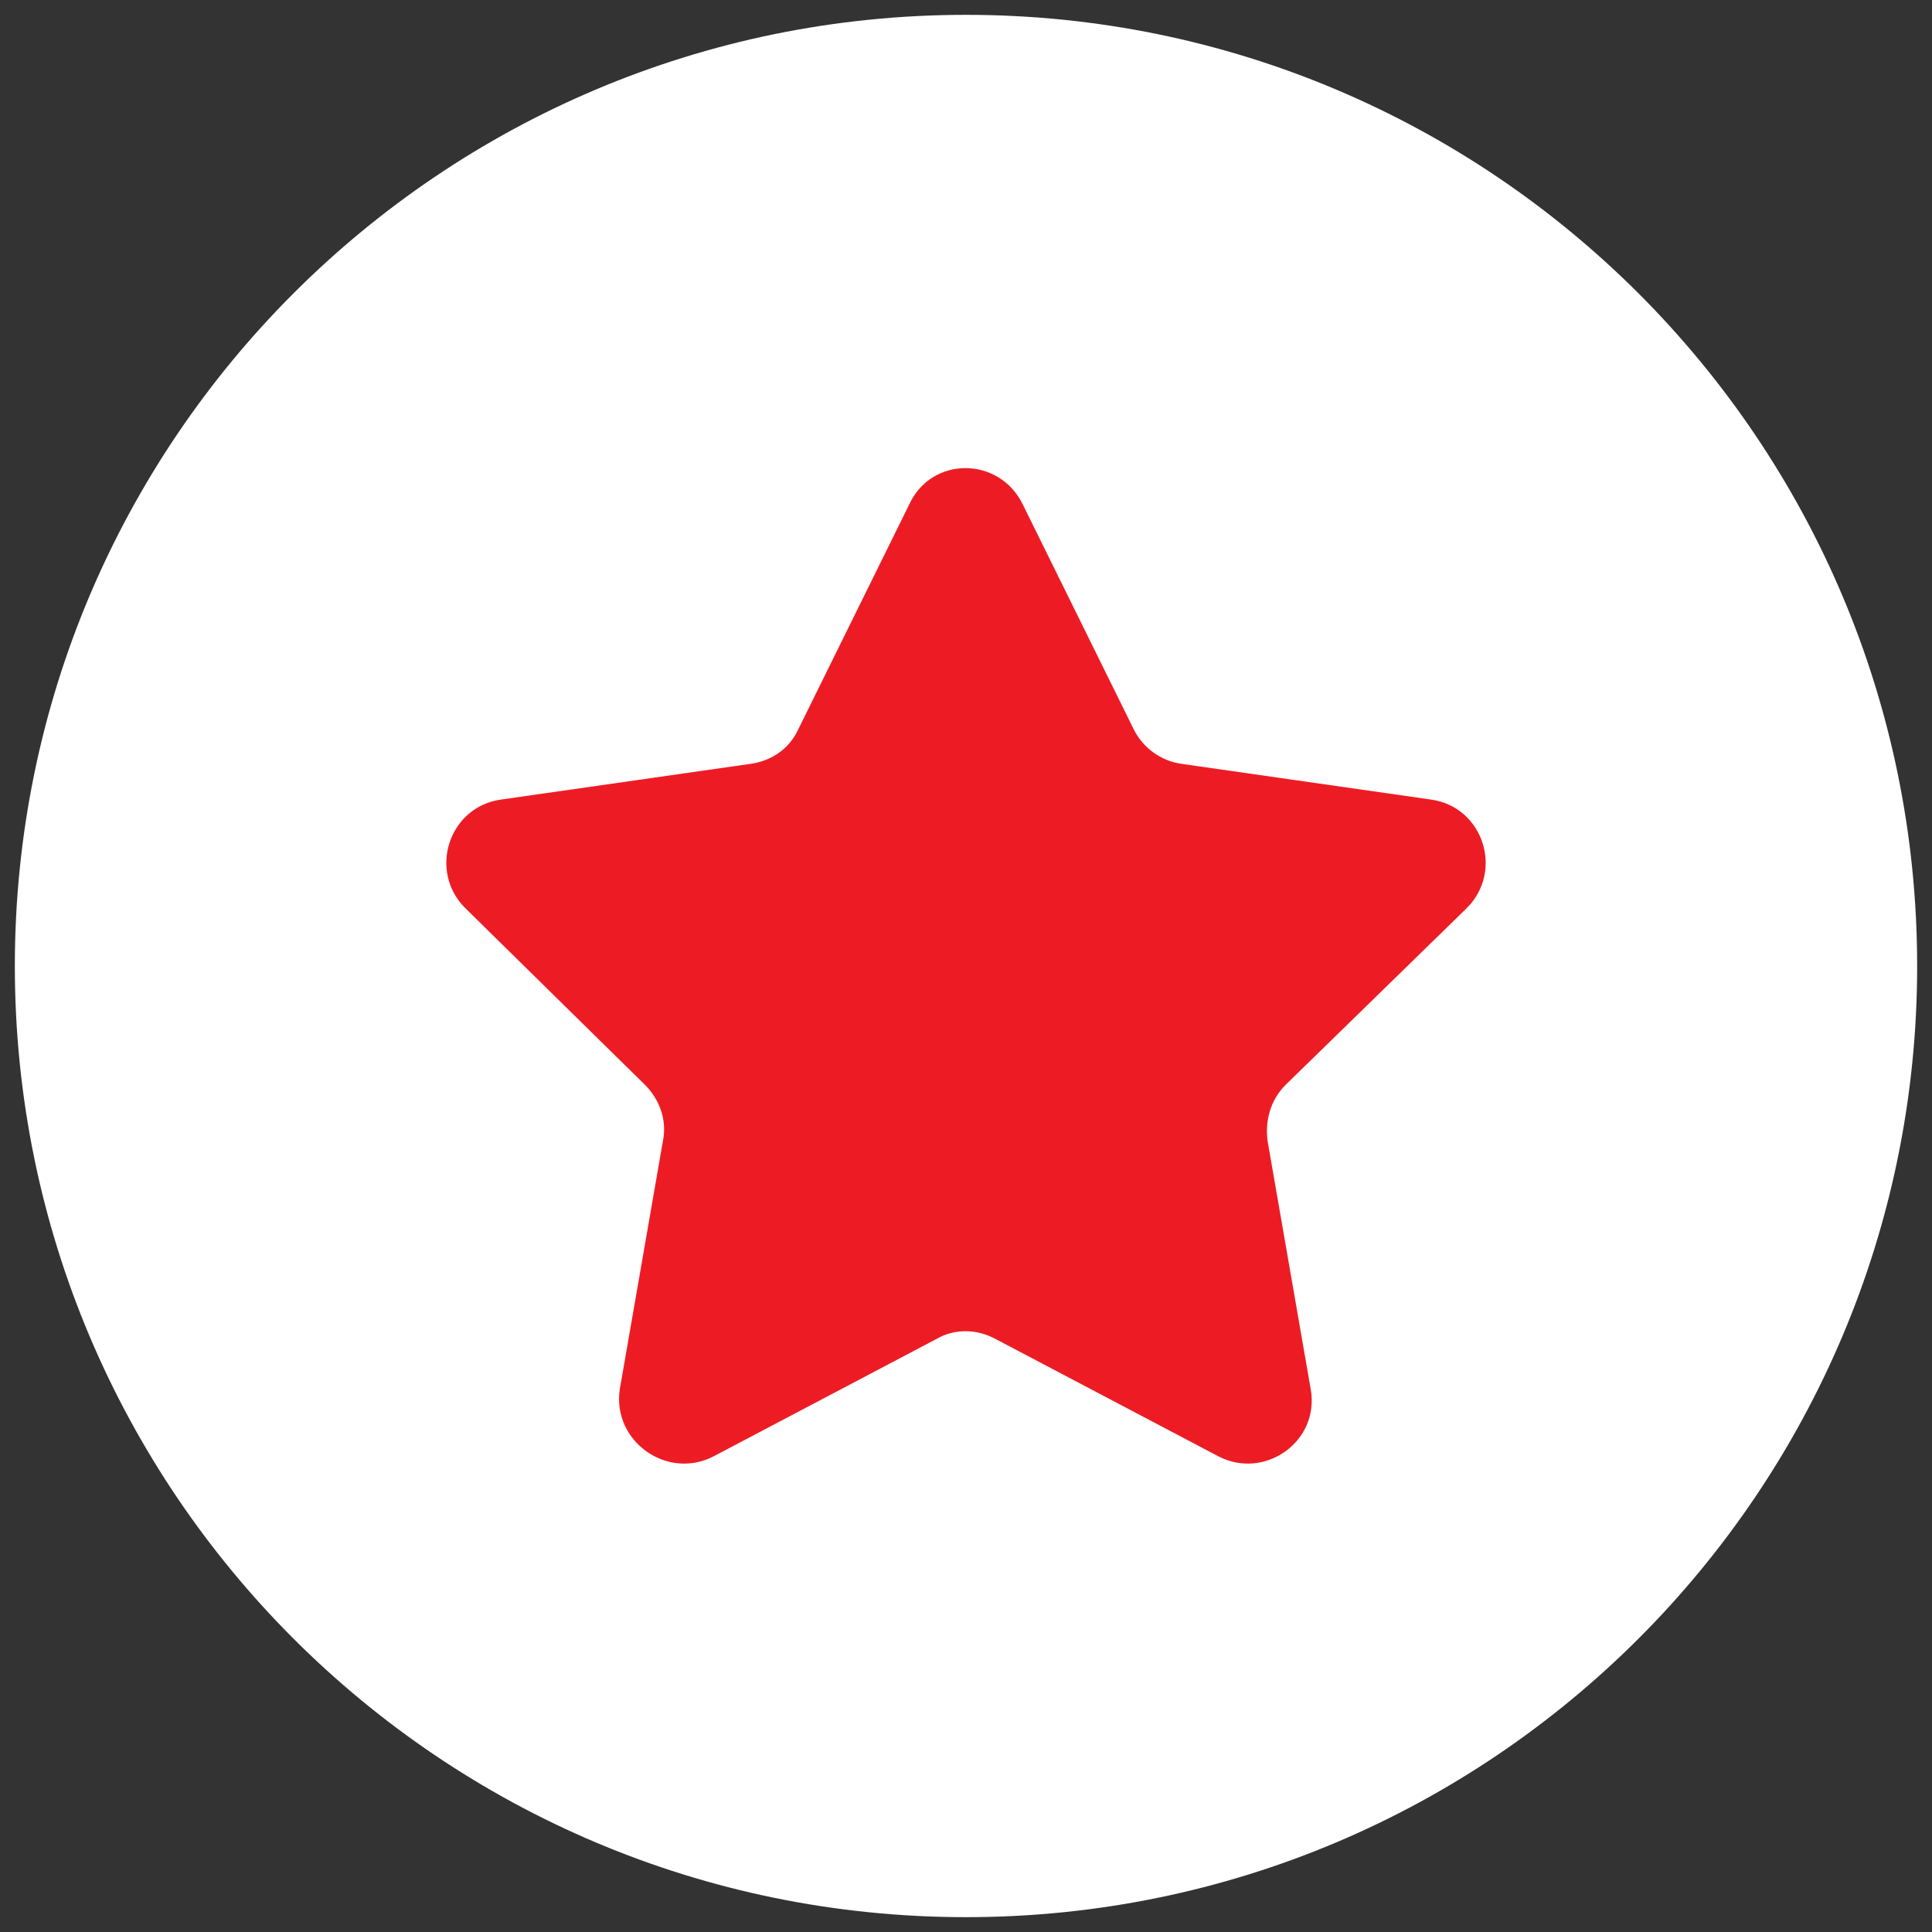 <svg width="22" height="22" viewBox="0 0 22 22" fill="none" xmlns="http://www.w3.org/2000/svg">
<rect x="0" y="0" width="22" height="22" fill="#333333" stroke="none"/>
<g clip-path="url(#clip0_4654_10198)">
<path d="M11 21.831C16.982 21.831 21.831 16.982 21.831 11C21.831 5.018 16.982 0.169 11 0.169C5.018 0.169 0.169 5.018 0.169 11C0.169 16.982 5.018 21.831 11 21.831Z" fill="white"/>
<path d="M16.703 10.34C17.126 9.917 16.889 9.189 16.297 9.105L13.454 8.698C13.217 8.665 13.014 8.512 12.912 8.309L11.643 5.737C11.372 5.195 10.611 5.195 10.357 5.737L9.088 8.309C8.986 8.529 8.783 8.665 8.546 8.698L5.703 9.105C5.111 9.189 4.874 9.917 5.297 10.34L7.345 12.354C7.514 12.523 7.598 12.76 7.548 12.997L7.057 15.823C6.972 16.415 7.598 16.855 8.123 16.585L10.662 15.248C10.865 15.129 11.118 15.129 11.338 15.248L13.877 16.585C14.402 16.855 15.028 16.415 14.926 15.823L14.435 12.997C14.402 12.76 14.469 12.523 14.639 12.354L16.703 10.34Z" fill="#ED1C24"/>
</g>
<defs>
<clipPath id="clip0_4654_10198">
<rect width="22" height="22" fill="white"/>
</clipPath>
</defs>
</svg>
